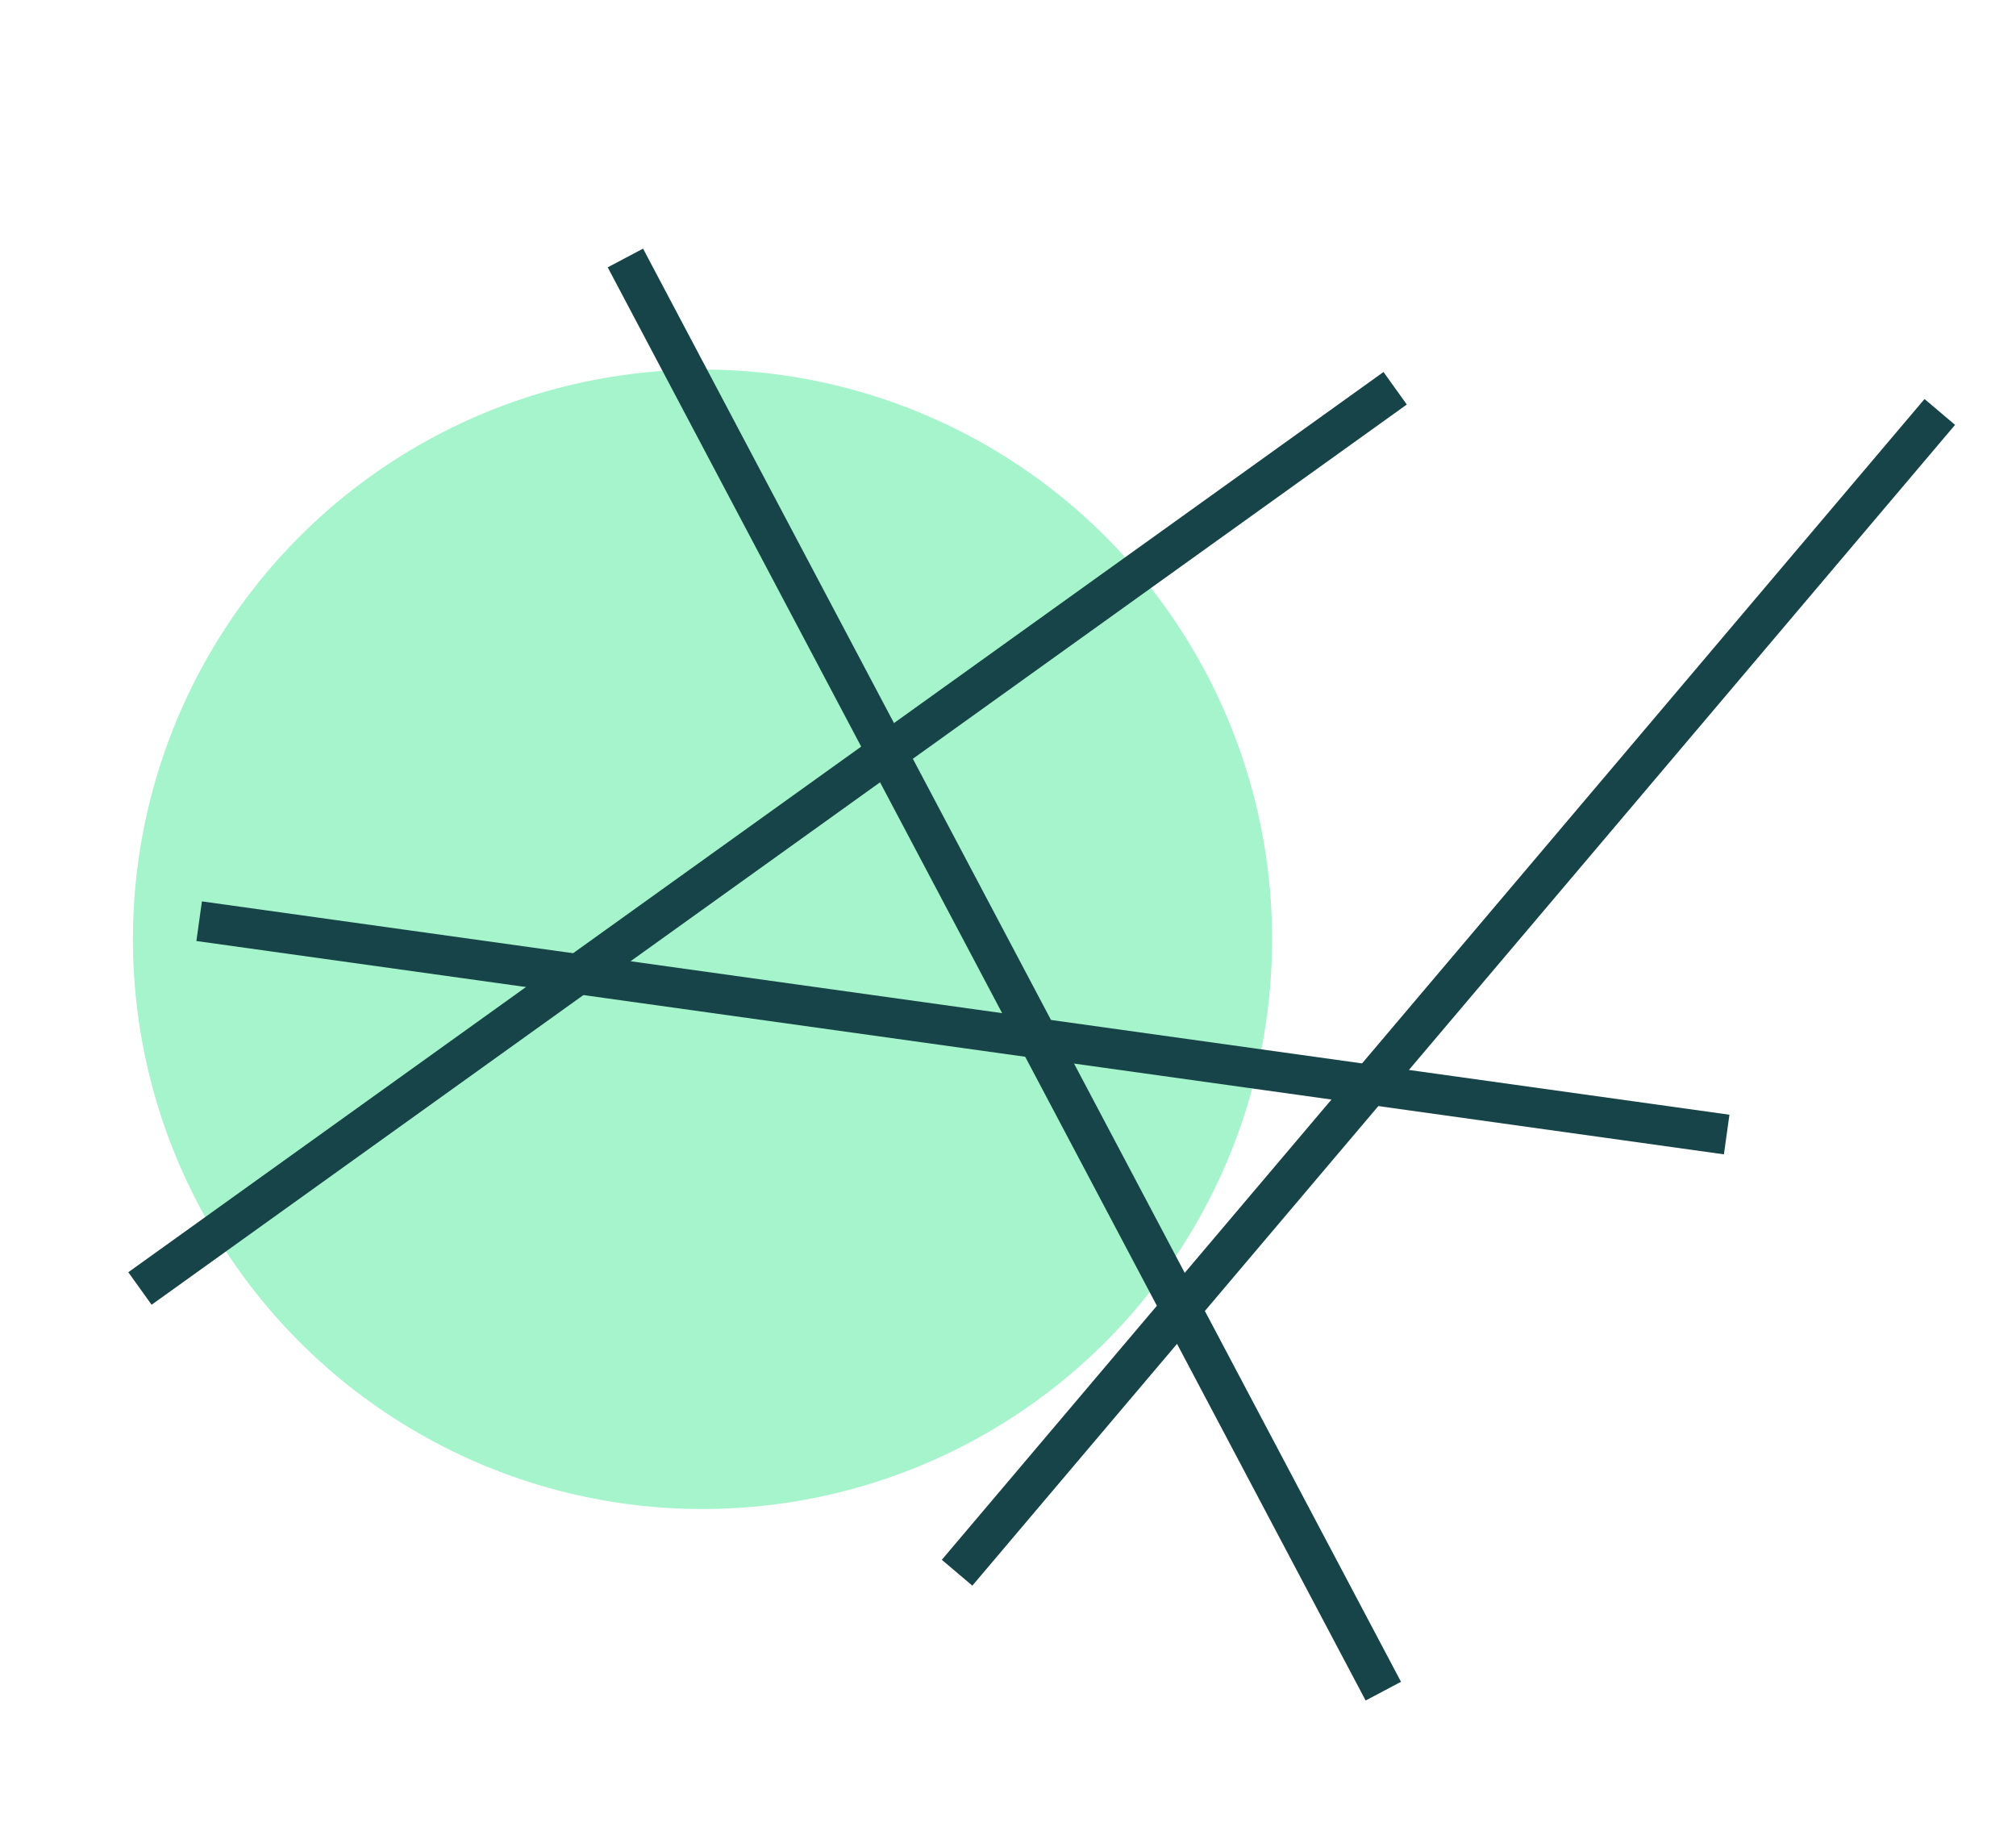 <svg xmlns="http://www.w3.org/2000/svg" xmlns:xlink="http://www.w3.org/1999/xlink" id="Capa_1" x="0px" y="0px" viewBox="0 0 126 114.42" style="enable-background:new 0 0 126 114.42;" xml:space="preserve"><g id="Grupo_849" transform="translate(0.087 0.07)">	<circle id="Elipse_76" style="fill:#A6F4CB;" cx="43.82" cy="58.62" r="35.6"></circle>			<line id="L&#xED;nea_130" style="fill:none;stroke:#174448;stroke-width:2.5;stroke-miterlimit:10;" x1="39" y1="16.05" x2="86.37" y2="105.6"></line>			<line id="L&#xED;nea_131" style="fill:none;stroke:#174448;stroke-width:2.5;stroke-miterlimit:10;" x1="121.15" y1="25.67" x2="59.73" y2="98.2"></line>			<line id="L&#xED;nea_132" style="fill:none;stroke:#174448;stroke-width:2.5;stroke-miterlimit:10;" x1="87.11" y1="24.19" x2="8.66" y2="80.44"></line>			<line id="L&#xED;nea_133" style="fill:none;stroke:#174448;stroke-width:2.5;stroke-miterlimit:10;" x1="12.36" y1="57.49" x2="107.83" y2="70.82"></line></g></svg>